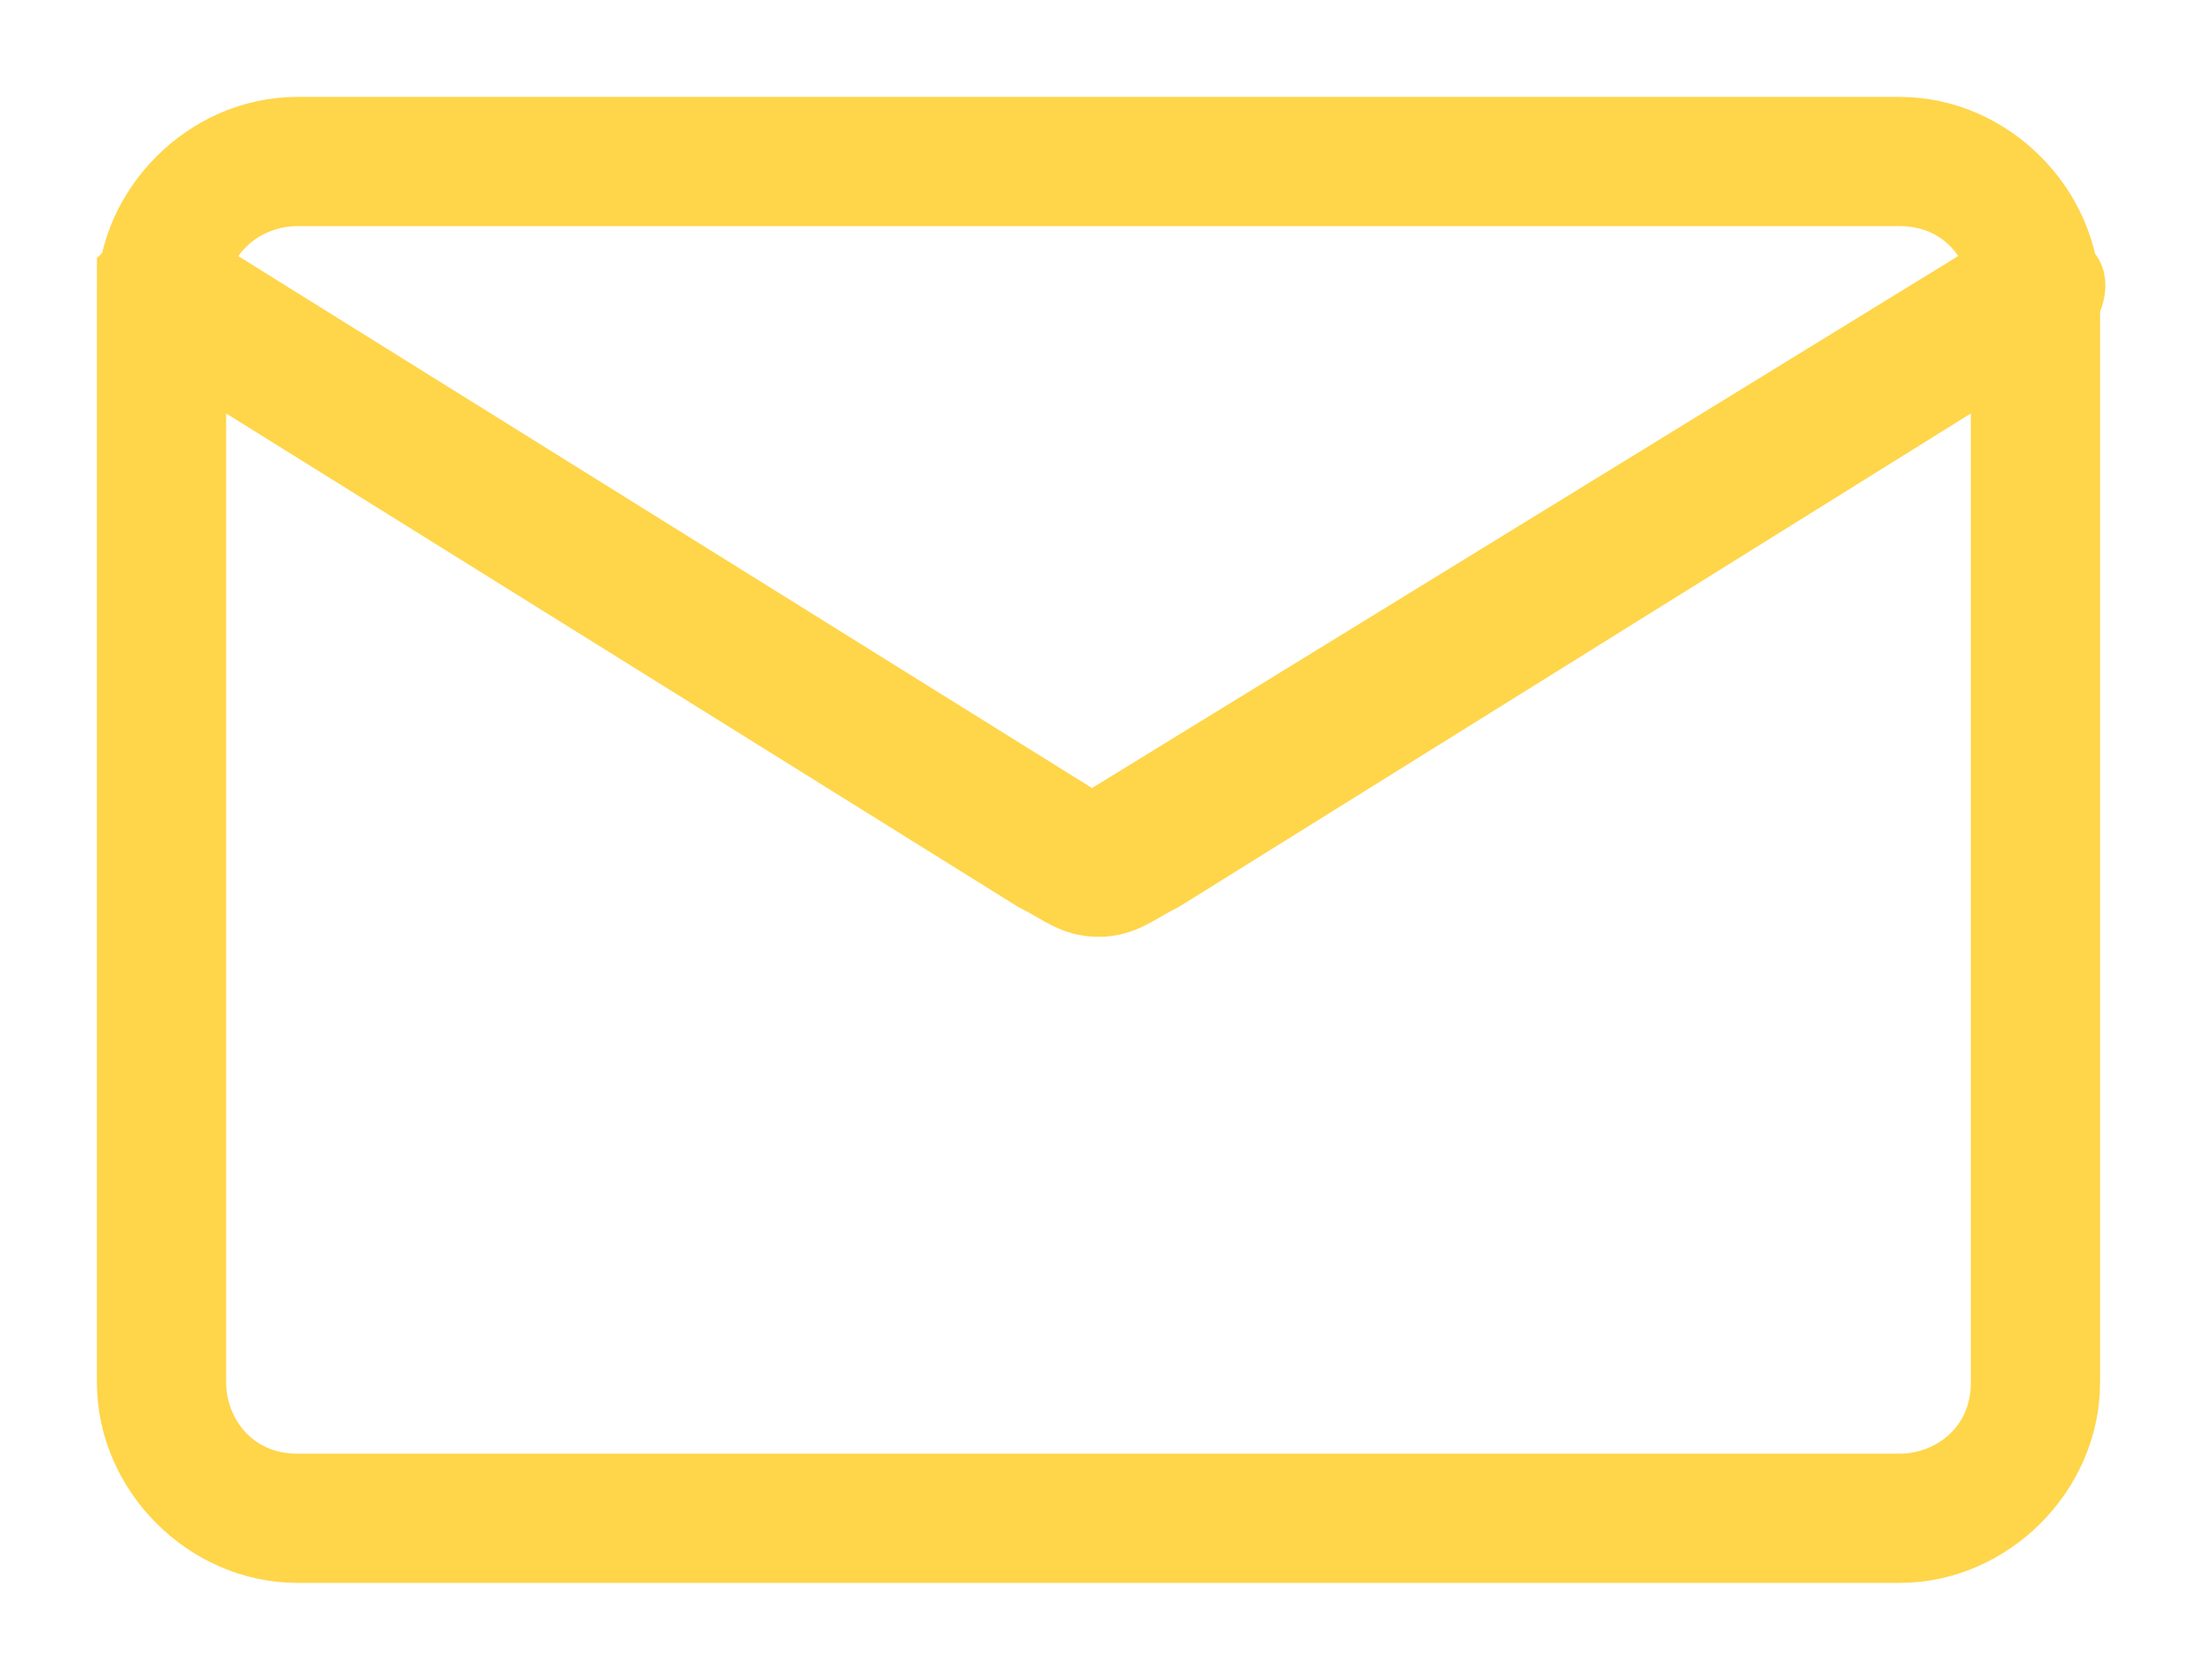 <?xml version="1.0" encoding="utf-8"?>
<!-- Generator: Adobe Illustrator 22.1.0, SVG Export Plug-In . SVG Version: 6.00 Build 0)  -->
<svg version="1.1" id="Layer_1" xmlns="http://www.w3.org/2000/svg" xmlns:xlink="http://www.w3.org/1999/xlink" x="0px" y="0px"
	 viewBox="0 0 17 13" style="enable-background:new 0 0 17 13;" xml:space="preserve">
<style type="text/css">
	.st0{fill:#FFD549;stroke:#FFD549;stroke-width:0.5;}
</style>
<title>Page 1</title>
<desc>Created with Sketch.</desc>
<g id="Homepages">
	<g id="Navigation-1" transform="translate(-24, -579)">
		<g id="Page-1" transform="translate(25, 580)">
			<path id="Fill-1" class="st0" d="M1.3,0.5c-0.4,0-0.8,0.3-0.8,0.8v8.4c0,0.4,0.3,0.8,0.8,0.8h12.4c0.4,0,0.8-0.3,0.8-0.8V1.3
				c0-0.4-0.3-0.8-0.8-0.8H1.3z M13.7,11H1.3C0.6,11,0,10.4,0,9.7V1.3C0,0.6,0.6,0,1.3,0h12.4C14.4,0,15,0.6,15,1.3v8.4
				C15,10.4,14.4,11,13.7,11z"/>
			<path id="Fill-3" class="st0" d="M7.5,6C7.3,6,7.2,5.9,7,5.8L0.1,1.5C0,1.5,0,1.3,0,1.1C0.1,1,0.3,1,0.4,1l6.9,4.3
				c0.1,0.1,0.2,0.1,0.3,0l0,0L14.6,1C14.7,1,14.9,1,15,1.1c0.1,0.1,0,0.3-0.1,0.4L8,5.8C7.8,5.9,7.7,6,7.5,6"/>
		</g>
	</g>
</g>
</svg>
